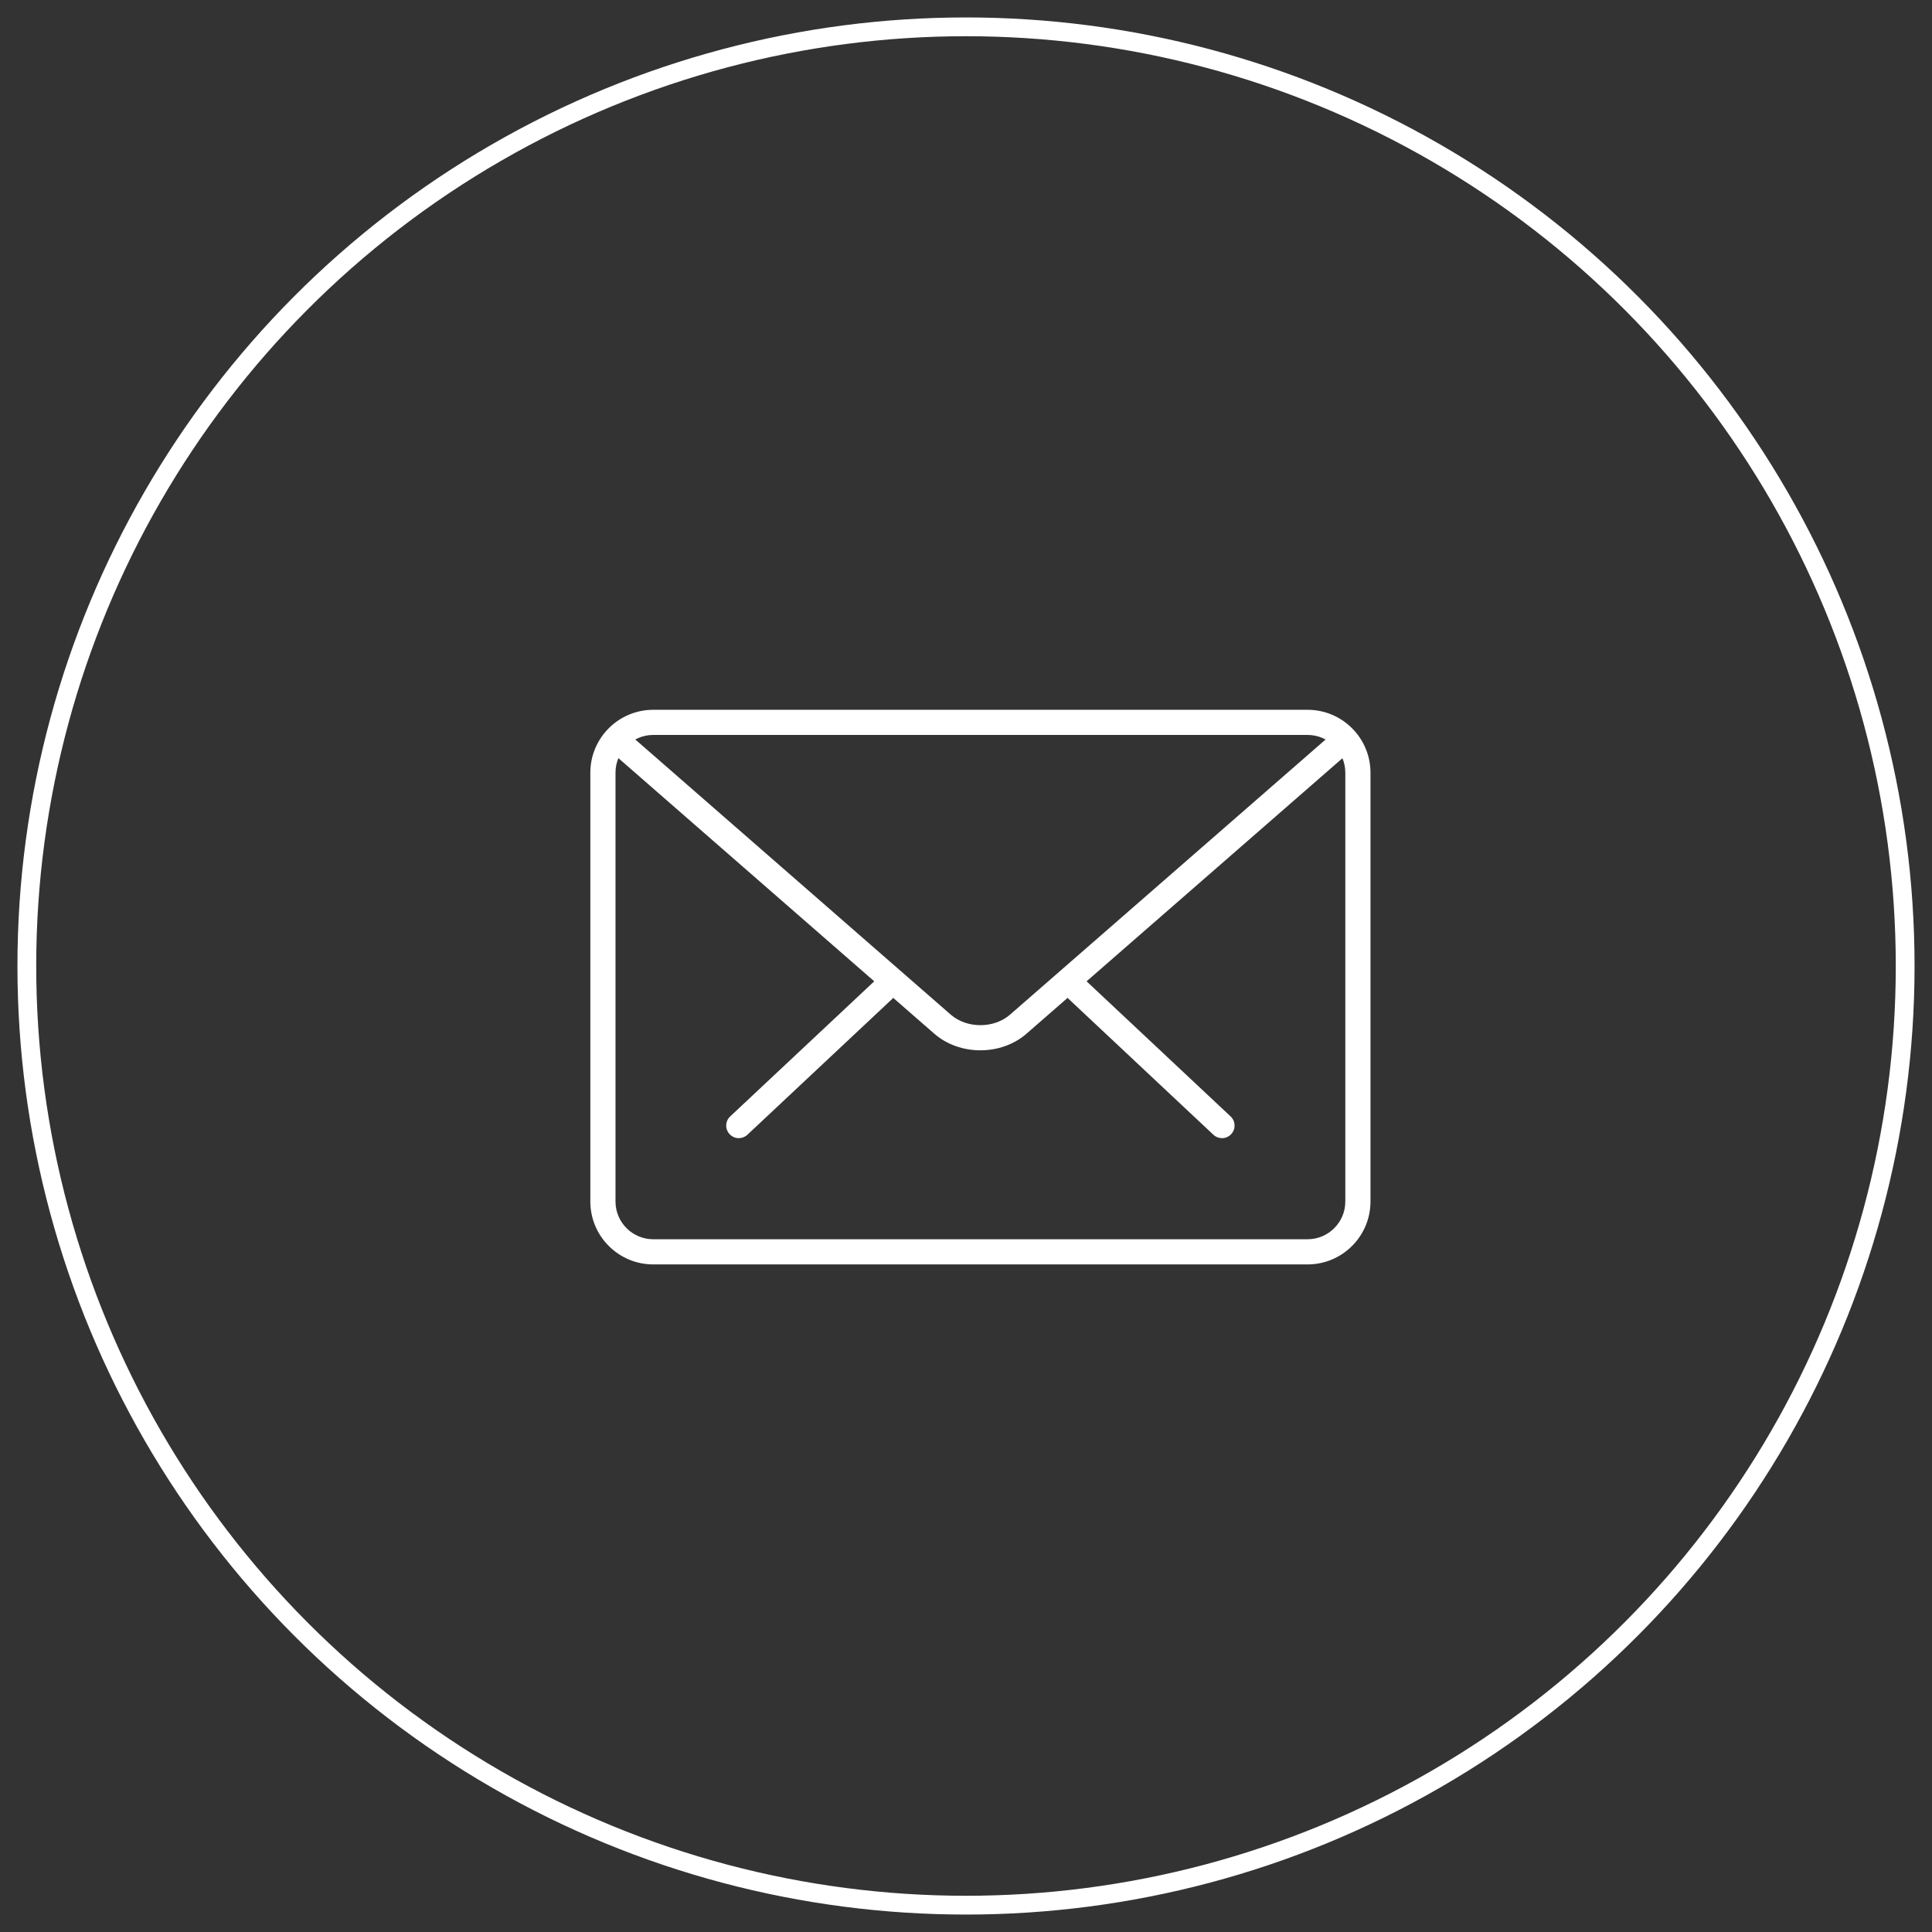 <?xml version="1.0" encoding="UTF-8" standalone="no"?>
<svg width="72px" height="72px" viewBox="0 0 72 72" version="1.1" xmlns="http://www.w3.org/2000/svg" xmlns:xlink="http://www.w3.org/1999/xlink">
    <rect x="0" y="0" width="72" height="72" fill="#333333" stroke="none"/>
    <!-- Generator: Sketch 41.1 (35376) - http://www.bohemiancoding.com/sketch -->
    <title>email-icon</title>
    <desc>Created with Sketch.</desc>
    <defs></defs>
    <g id="Page-1" stroke="none" stroke-width="1" fill="none" fill-rule="evenodd">
        <g id="email-icon" transform="translate(1, 1)">
            <g id="Group-10-Copy">
                <circle id="Oval" stroke="#FFFFFF" stroke-width="0.7" cx="35" cy="35" r="35"></circle>
                <g id="Group-6" transform="translate(21, 25)" fill="#FFFFFF">
                    <path d="M23.54,16.416 C23.424,16.416 23.309,16.373 23.219,16.288 L17.825,11.227 C17.636,11.051 17.627,10.754 17.804,10.566 C17.981,10.375 18.277,10.367 18.467,10.545 L23.861,15.606 C24.05,15.782 24.059,16.079 23.882,16.267 C23.789,16.366 23.665,16.416 23.54,16.416 Z" id="Shape"></path>
                    <path d="M5.533,16.416 C5.408,16.416 5.284,16.366 5.191,16.267 C5.014,16.079 5.023,15.782 5.212,15.606 L10.608,10.545 C10.797,10.369 11.094,10.376 11.271,10.566 C11.448,10.754 11.438,11.051 11.25,11.227 L5.854,16.288 C5.764,16.373 5.648,16.416 5.533,16.416 Z" id="Shape"></path>
                    <path d="M26.73,21.121 L2.344,21.121 C1.052,21.121 0,20.07 0,18.777 L0,2.796 C0,1.503 1.052,0.452 2.344,0.452 L26.73,0.452 C28.022,0.452 29.074,1.503 29.074,2.796 L29.074,18.777 C29.074,20.07 28.022,21.121 26.73,21.121 Z M2.344,1.389 C1.568,1.389 0.938,2.02 0.938,2.796 L0.938,18.777 C0.938,19.552 1.568,20.183 2.344,20.183 L26.73,20.183 C27.505,20.183 28.136,19.552 28.136,18.777 L28.136,2.796 C28.136,2.02 27.505,1.389 26.73,1.389 L2.344,1.389 Z" id="Shape"></path>
                    <path d="M14.537,13.142 C13.913,13.142 13.29,12.935 12.816,12.521 L0.778,2.02 C0.583,1.851 0.562,1.554 0.732,1.358 C0.904,1.163 1.199,1.146 1.394,1.313 L13.432,11.813 C14.031,12.336 15.043,12.336 15.641,11.813 L27.664,1.33 C27.858,1.161 28.153,1.179 28.326,1.375 C28.495,1.571 28.476,1.867 28.281,2.037 L16.258,12.52 C15.783,12.935 15.16,13.142 14.537,13.142 Z" id="Shape"></path>
                </g>
            </g>
        </g>
    </g>
</svg>